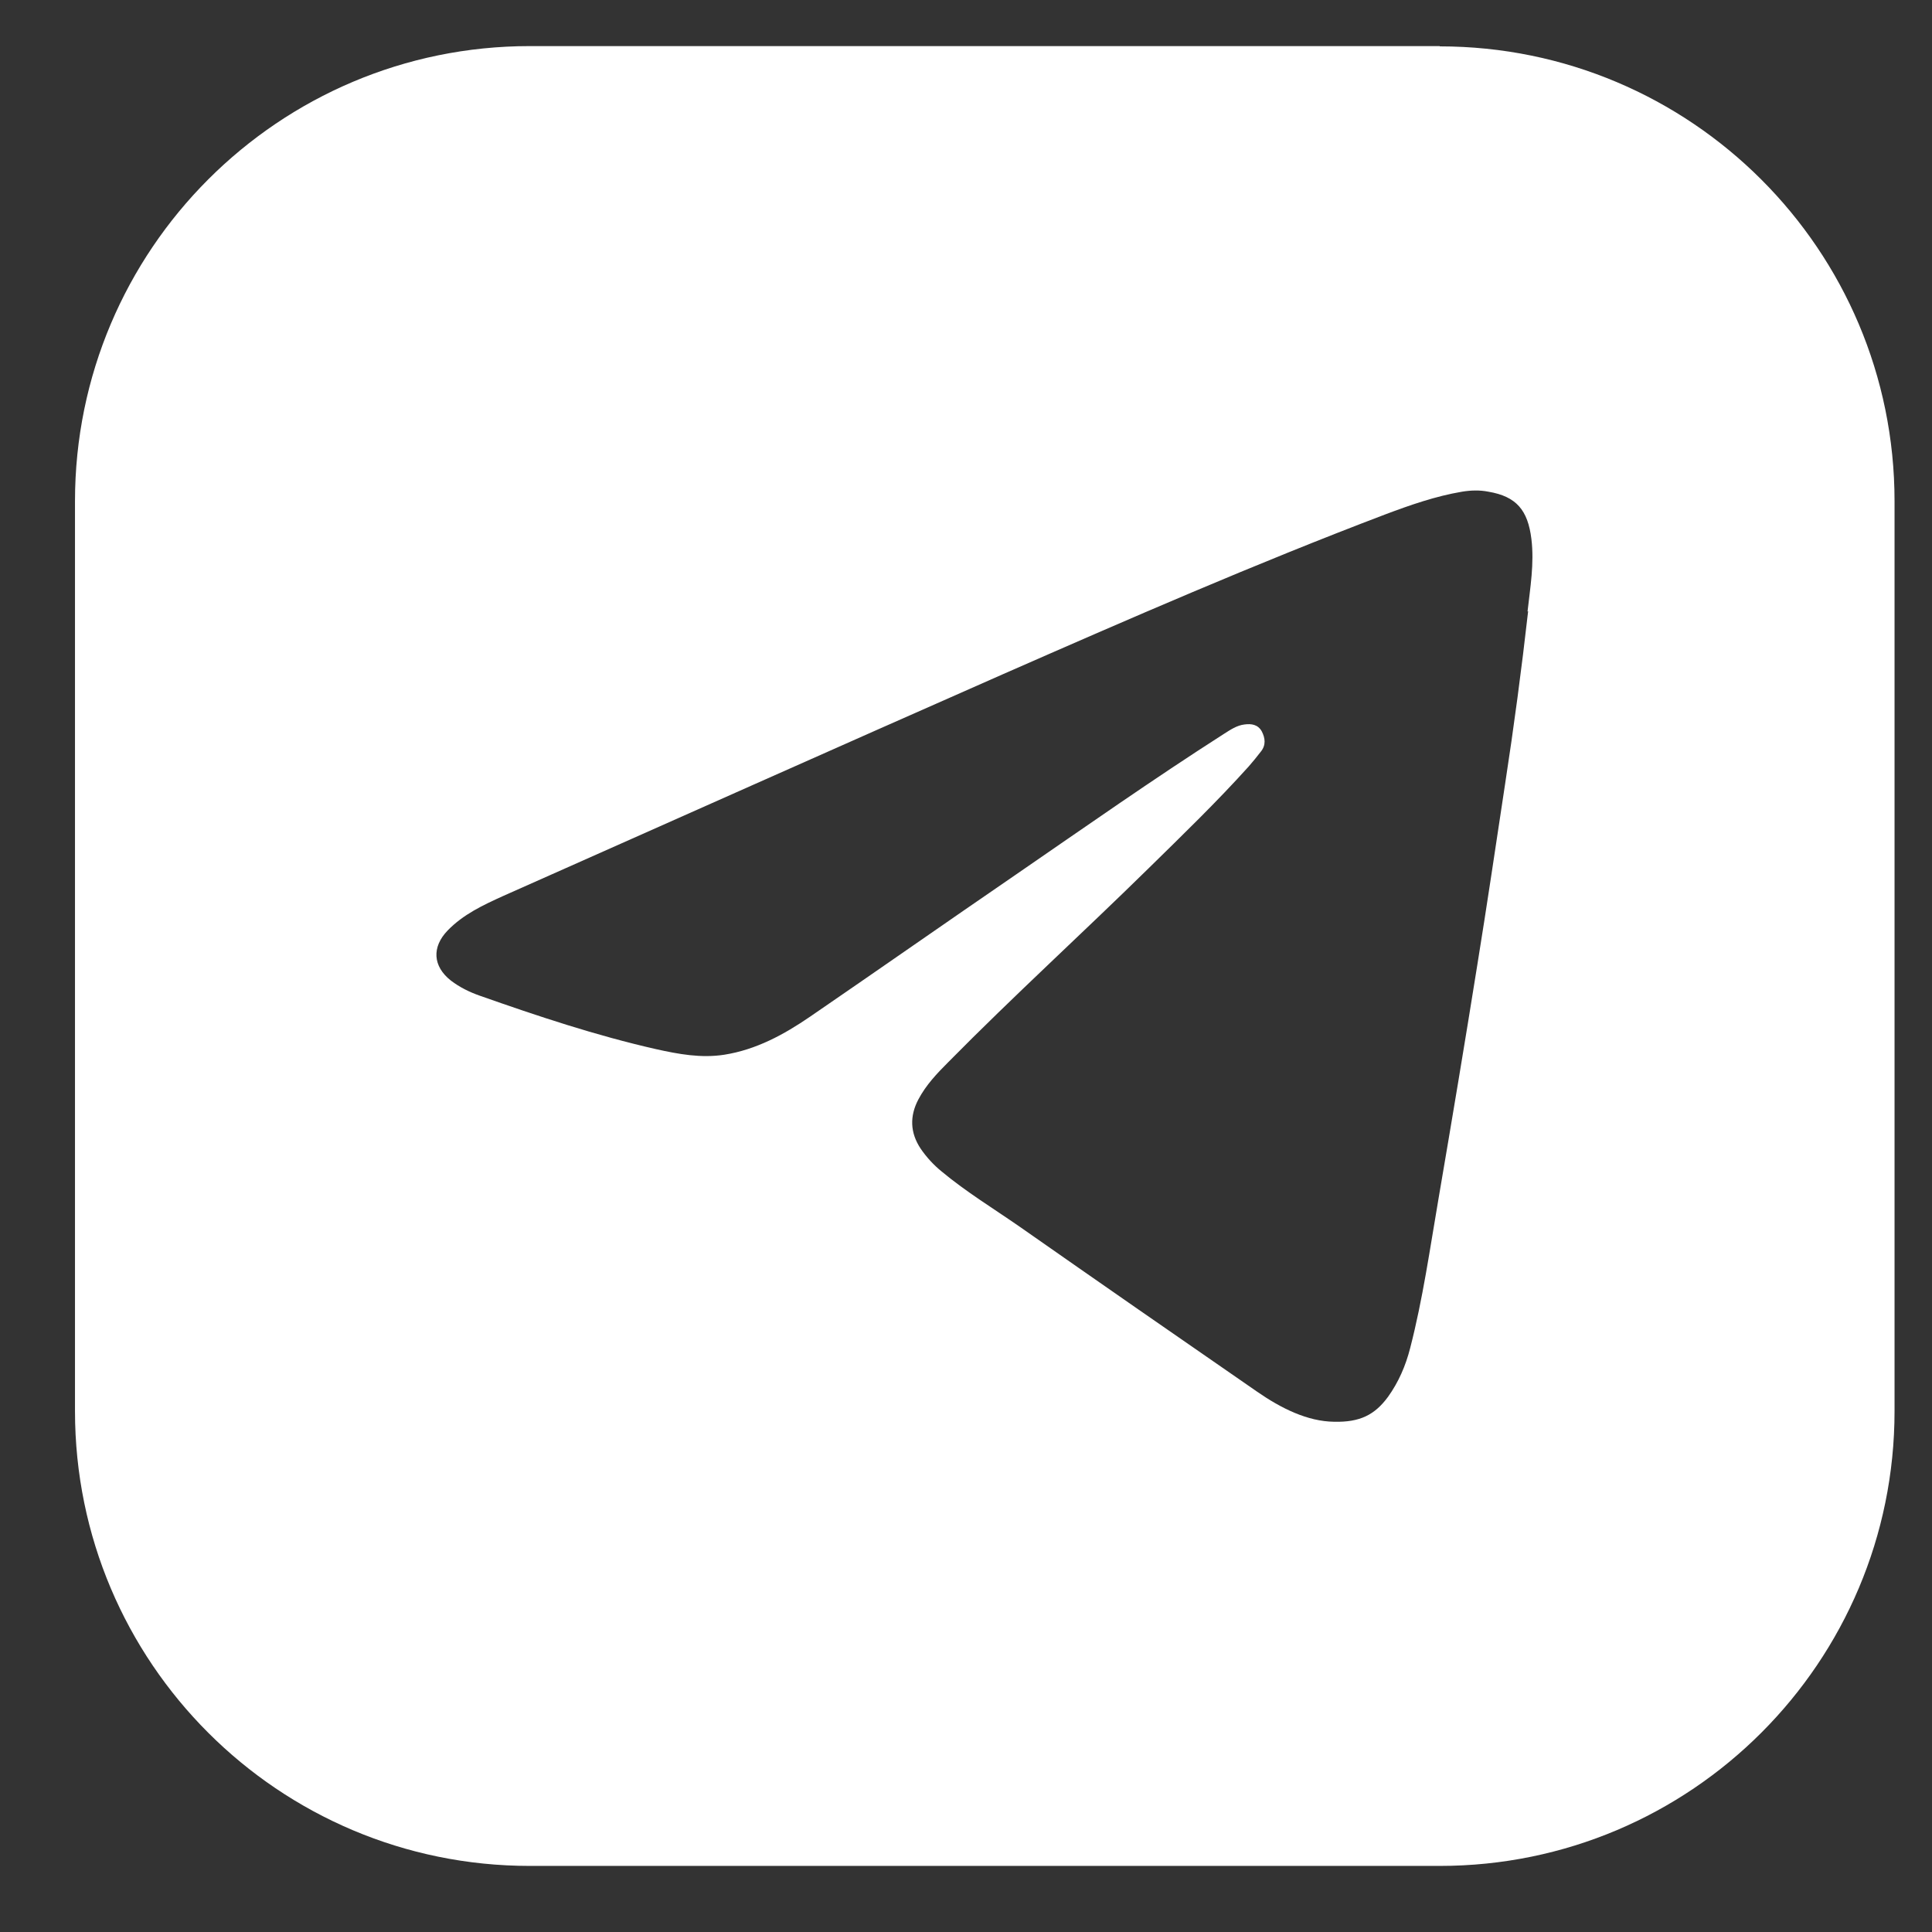 <svg width="49" height="49" viewBox="0 0 49 49" fill="none" xmlns="http://www.w3.org/2000/svg">
<rect x="0" y="0" width="49" height="49" fill="#333333" stroke="none"/>
<g clip-path="url(#clip0_99_2294)">
<path d="M36.515 1.169H13.437C7.07 1.169 1.902 6.336 1.902 12.711V35.789C1.902 42.164 7.07 47.324 13.437 47.324H36.515C42.89 47.324 48.05 42.156 48.05 35.789V12.711C48.05 6.336 42.882 1.176 36.515 1.176V1.169ZM38.757 15.501C38.592 16.964 38.397 18.426 38.172 19.889C37.94 21.419 37.715 22.949 37.467 24.479C37.152 26.451 36.822 28.424 36.485 30.396C36.267 31.664 36.087 32.946 35.765 34.191C35.652 34.634 35.472 35.054 35.202 35.429C34.865 35.886 34.49 36.074 33.837 36.059C33.162 36.051 32.495 35.721 31.88 35.294C29.87 33.906 27.86 32.511 25.857 31.109C25.197 30.651 24.507 30.231 23.885 29.714C23.682 29.549 23.502 29.354 23.352 29.136C23.082 28.731 23.067 28.311 23.292 27.884C23.487 27.516 23.765 27.224 24.05 26.939C25.707 25.259 27.447 23.676 29.127 22.026C29.99 21.179 30.86 20.339 31.67 19.439C31.775 19.319 31.88 19.191 31.977 19.064C32.112 18.899 32.09 18.719 32 18.546C31.902 18.374 31.737 18.351 31.565 18.374C31.37 18.396 31.205 18.509 31.04 18.614C29.247 19.761 27.507 20.984 25.752 22.191C24.012 23.384 22.287 24.591 20.547 25.784C19.88 26.241 19.175 26.624 18.365 26.751C17.78 26.841 17.21 26.736 16.64 26.609C15.117 26.264 13.632 25.769 12.162 25.251C11.907 25.161 11.66 25.041 11.435 24.869C10.977 24.509 10.947 24.021 11.352 23.601C11.75 23.189 12.252 22.956 12.762 22.724C16.985 20.849 21.2 18.966 25.422 17.106C28.632 15.696 31.85 14.294 35.127 13.049C35.765 12.809 36.41 12.584 37.077 12.471C37.302 12.434 37.527 12.426 37.752 12.471C38.457 12.591 38.75 12.936 38.84 13.671C38.915 14.294 38.81 14.901 38.742 15.509L38.757 15.501Z" fill="white"/>
</g>
<defs>
<clipPath id="clip0_99_2294">
<rect width="48" height="48" fill="white" transform="translate(0.979 0.246)"/>
</clipPath>
</defs>
</svg>

